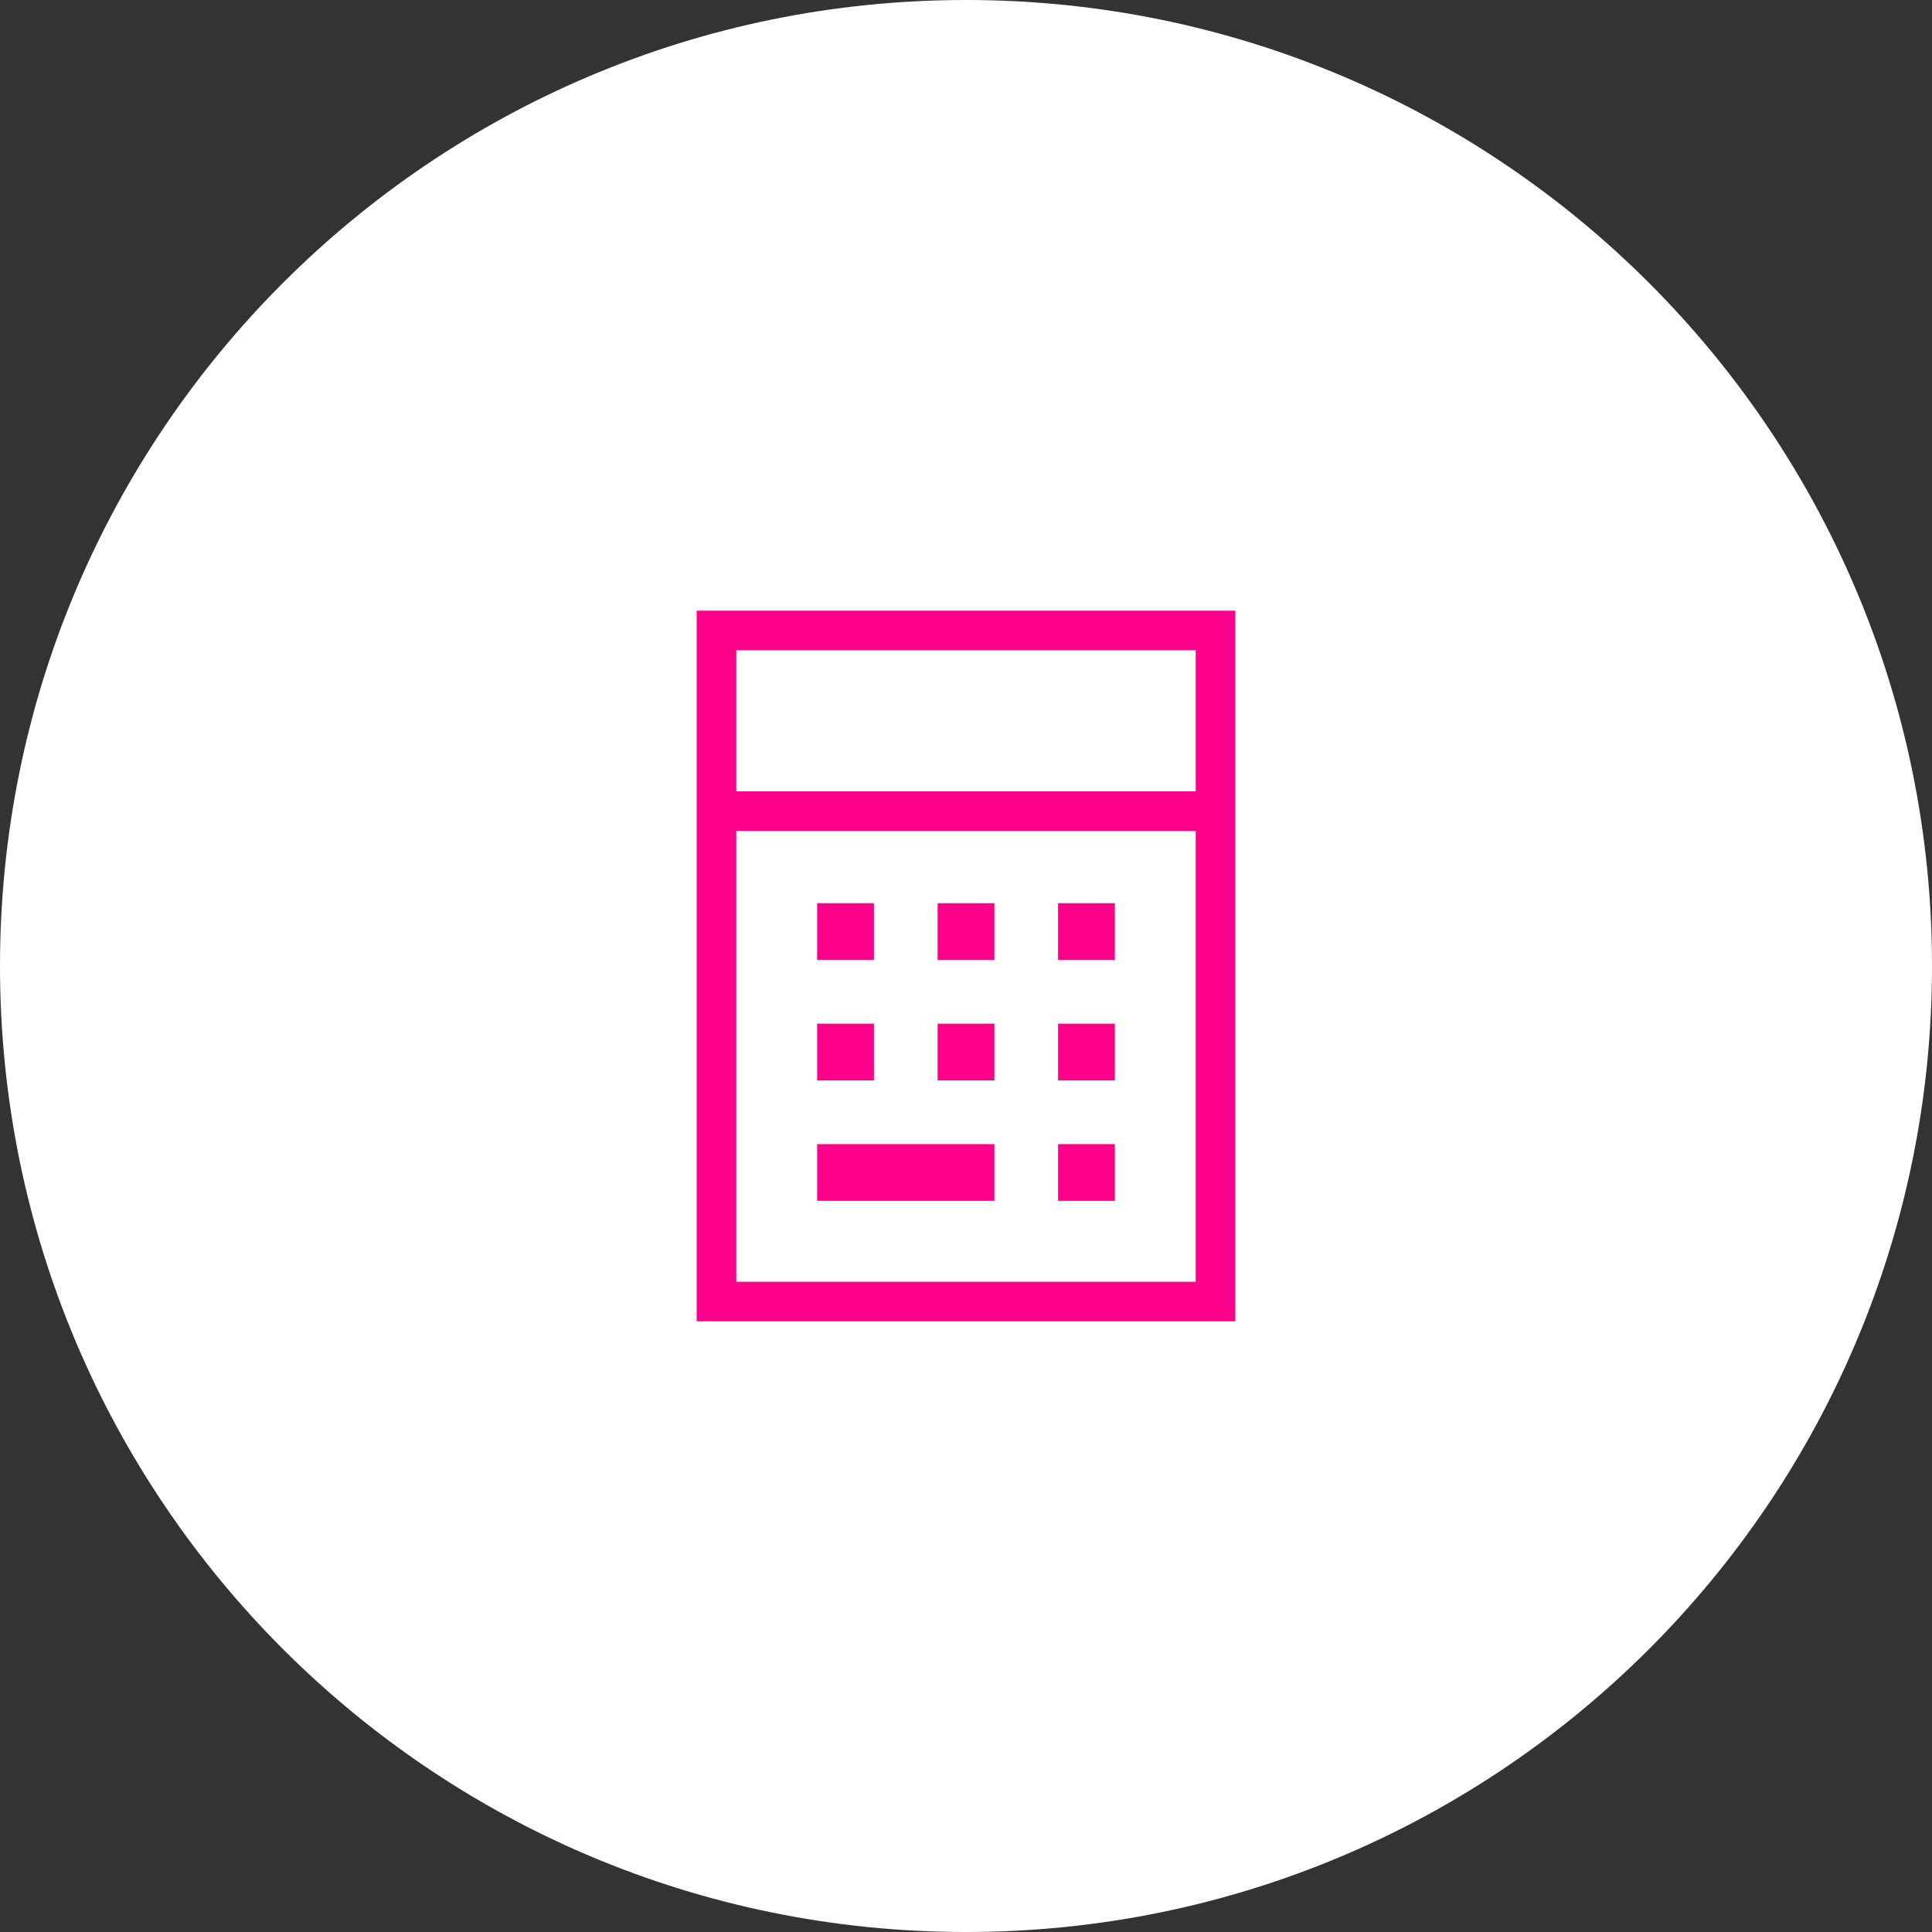 <?xml version="1.0" encoding="UTF-8"?>
<svg xmlns="http://www.w3.org/2000/svg" id="Ebene_1" data-name="Ebene 1" width="200" height="200" viewBox="0 0 200 200">
  <rect x="0" y="0" width="200" height="200" fill="#333333" stroke="none"/>
  <defs>
    <style>
      .cls-1, .cls-2, .cls-3 {
        stroke-width: 0px;
      }

      .cls-1, .cls-3 {
        fill: #ff008b;
      }

      .cls-2 {
        fill: #fff;
      }

      .cls-3 {
        fill-rule: evenodd;
      }
    </style>
  </defs>
  <path class="cls-2" d="M100,200c55.23,0,100-44.77,100-100S155.23,0,100,0,0,44.77,0,100s44.77,100,100,100"></path>
  <rect class="cls-1" x="84.59" y="118.44" width="18.35" height="5.87"></rect>
  <path class="cls-3" d="M72.12,63.22v73.56h55.76V63.22h-55.76ZM123.78,132.69h-47.56v-46.67h47.56v46.67ZM123.78,81.92h-47.56v-14.61h47.56v14.61Z"></path>
  <rect class="cls-1" x="84.59" y="93.5" width="5.88" height="5.88"></rect>
  <rect class="cls-1" x="84.59" y="105.97" width="5.88" height="5.87"></rect>
  <rect class="cls-1" x="97.06" y="93.5" width="5.88" height="5.88"></rect>
  <rect class="cls-1" x="97.06" y="105.97" width="5.88" height="5.87"></rect>
  <rect class="cls-1" x="109.53" y="93.5" width="5.88" height="5.88"></rect>
  <rect class="cls-1" x="109.53" y="105.97" width="5.88" height="5.87"></rect>
  <rect class="cls-1" x="109.53" y="118.44" width="5.88" height="5.87"></rect>
</svg>

